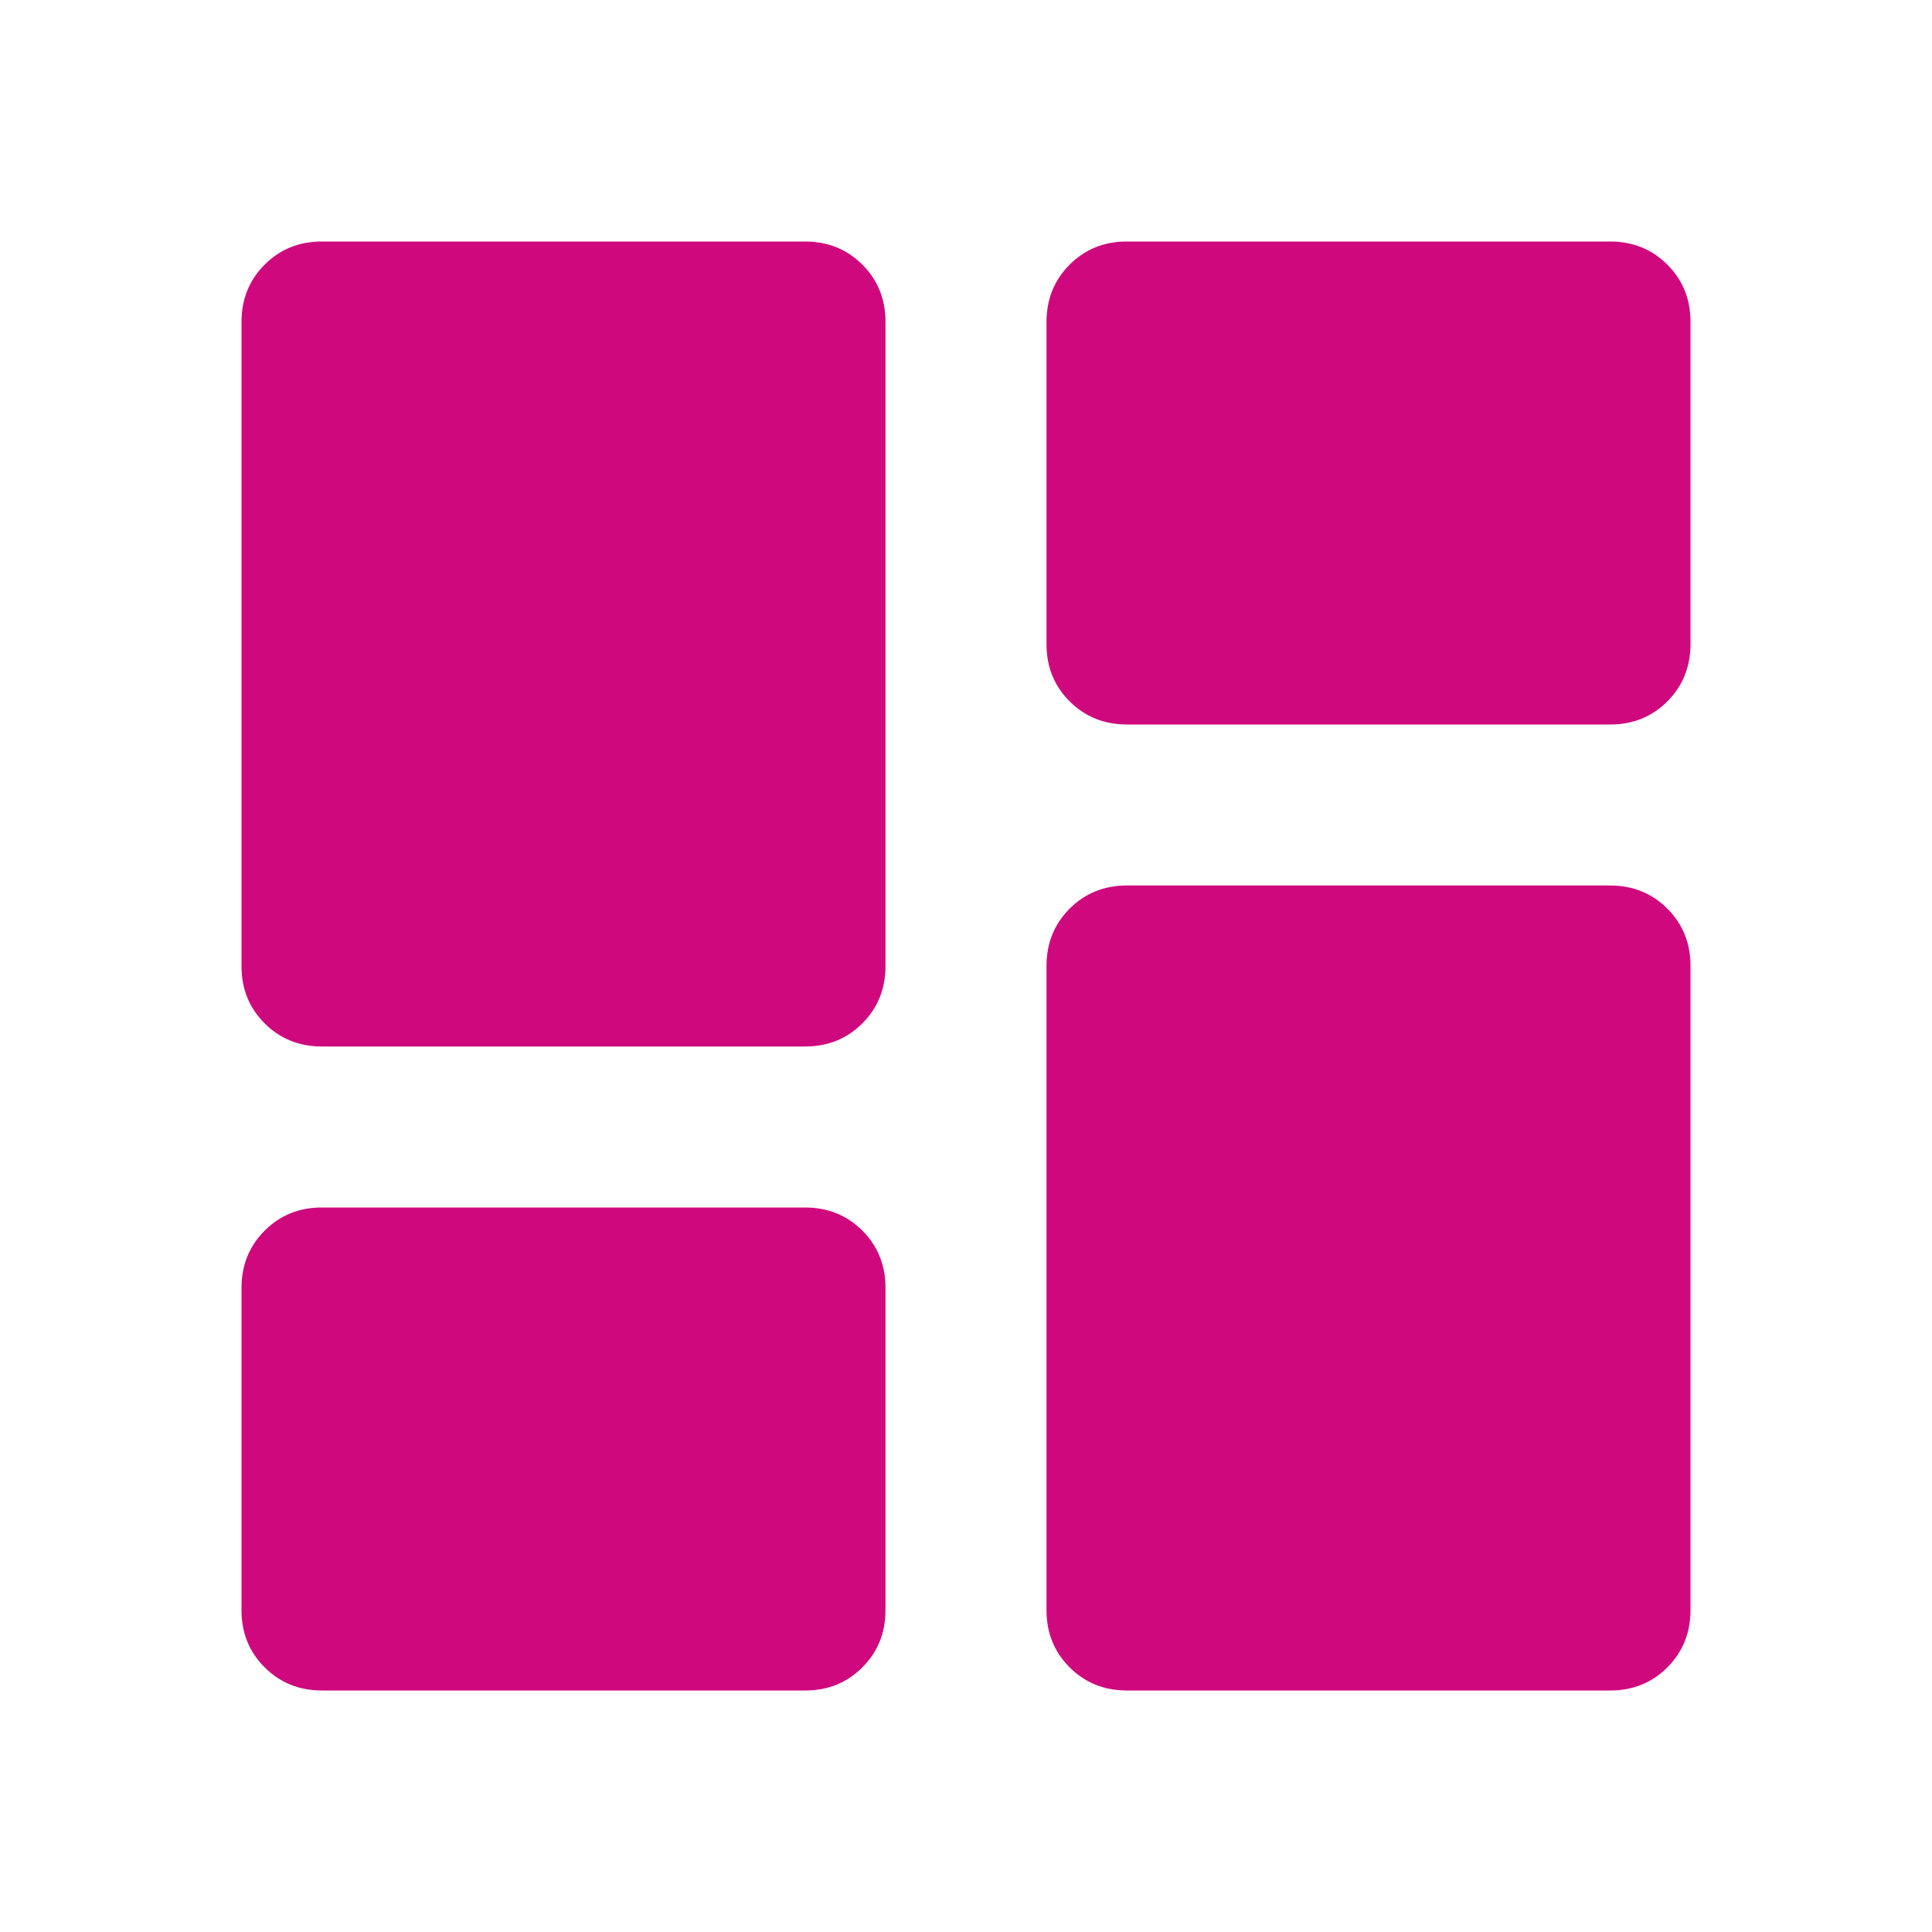 <svg width="48" height="48" viewBox="0 0 48 48" fill="none" xmlns="http://www.w3.org/2000/svg">
<path d="M28 18C27.433 18 26.958 17.808 26.574 17.424C26.19 17.04 25.999 16.565 26 16V8C26 7.433 26.192 6.958 26.576 6.574C26.96 6.19 27.435 5.999 28 6H40C40.567 6 41.042 6.192 41.426 6.576C41.81 6.96 42.001 7.435 42 8V16C42 16.567 41.808 17.042 41.424 17.426C41.04 17.81 40.565 18.001 40 18H28ZM8 26C7.433 26 6.958 25.808 6.574 25.424C6.19 25.04 5.999 24.565 6 24V8C6 7.433 6.192 6.958 6.576 6.574C6.96 6.19 7.435 5.999 8 6H20C20.567 6 21.042 6.192 21.426 6.576C21.81 6.96 22.001 7.435 22 8V24C22 24.567 21.808 25.042 21.424 25.426C21.04 25.81 20.565 26.001 20 26H8ZM28 42C27.433 42 26.958 41.808 26.574 41.424C26.19 41.04 25.999 40.565 26 40V24C26 23.433 26.192 22.958 26.576 22.574C26.96 22.19 27.435 21.999 28 22H40C40.567 22 41.042 22.192 41.426 22.576C41.81 22.96 42.001 23.435 42 24V40C42 40.567 41.808 41.042 41.424 41.426C41.04 41.81 40.565 42.001 40 42H28ZM8 42C7.433 42 6.958 41.808 6.574 41.424C6.19 41.04 5.999 40.565 6 40V32C6 31.433 6.192 30.958 6.576 30.574C6.96 30.19 7.435 29.999 8 30H20C20.567 30 21.042 30.192 21.426 30.576C21.81 30.96 22.001 31.435 22 32V40C22 40.567 21.808 41.042 21.424 41.426C21.04 41.81 20.565 42.001 20 42H8Z" fill="#CF097D"/>
</svg>
